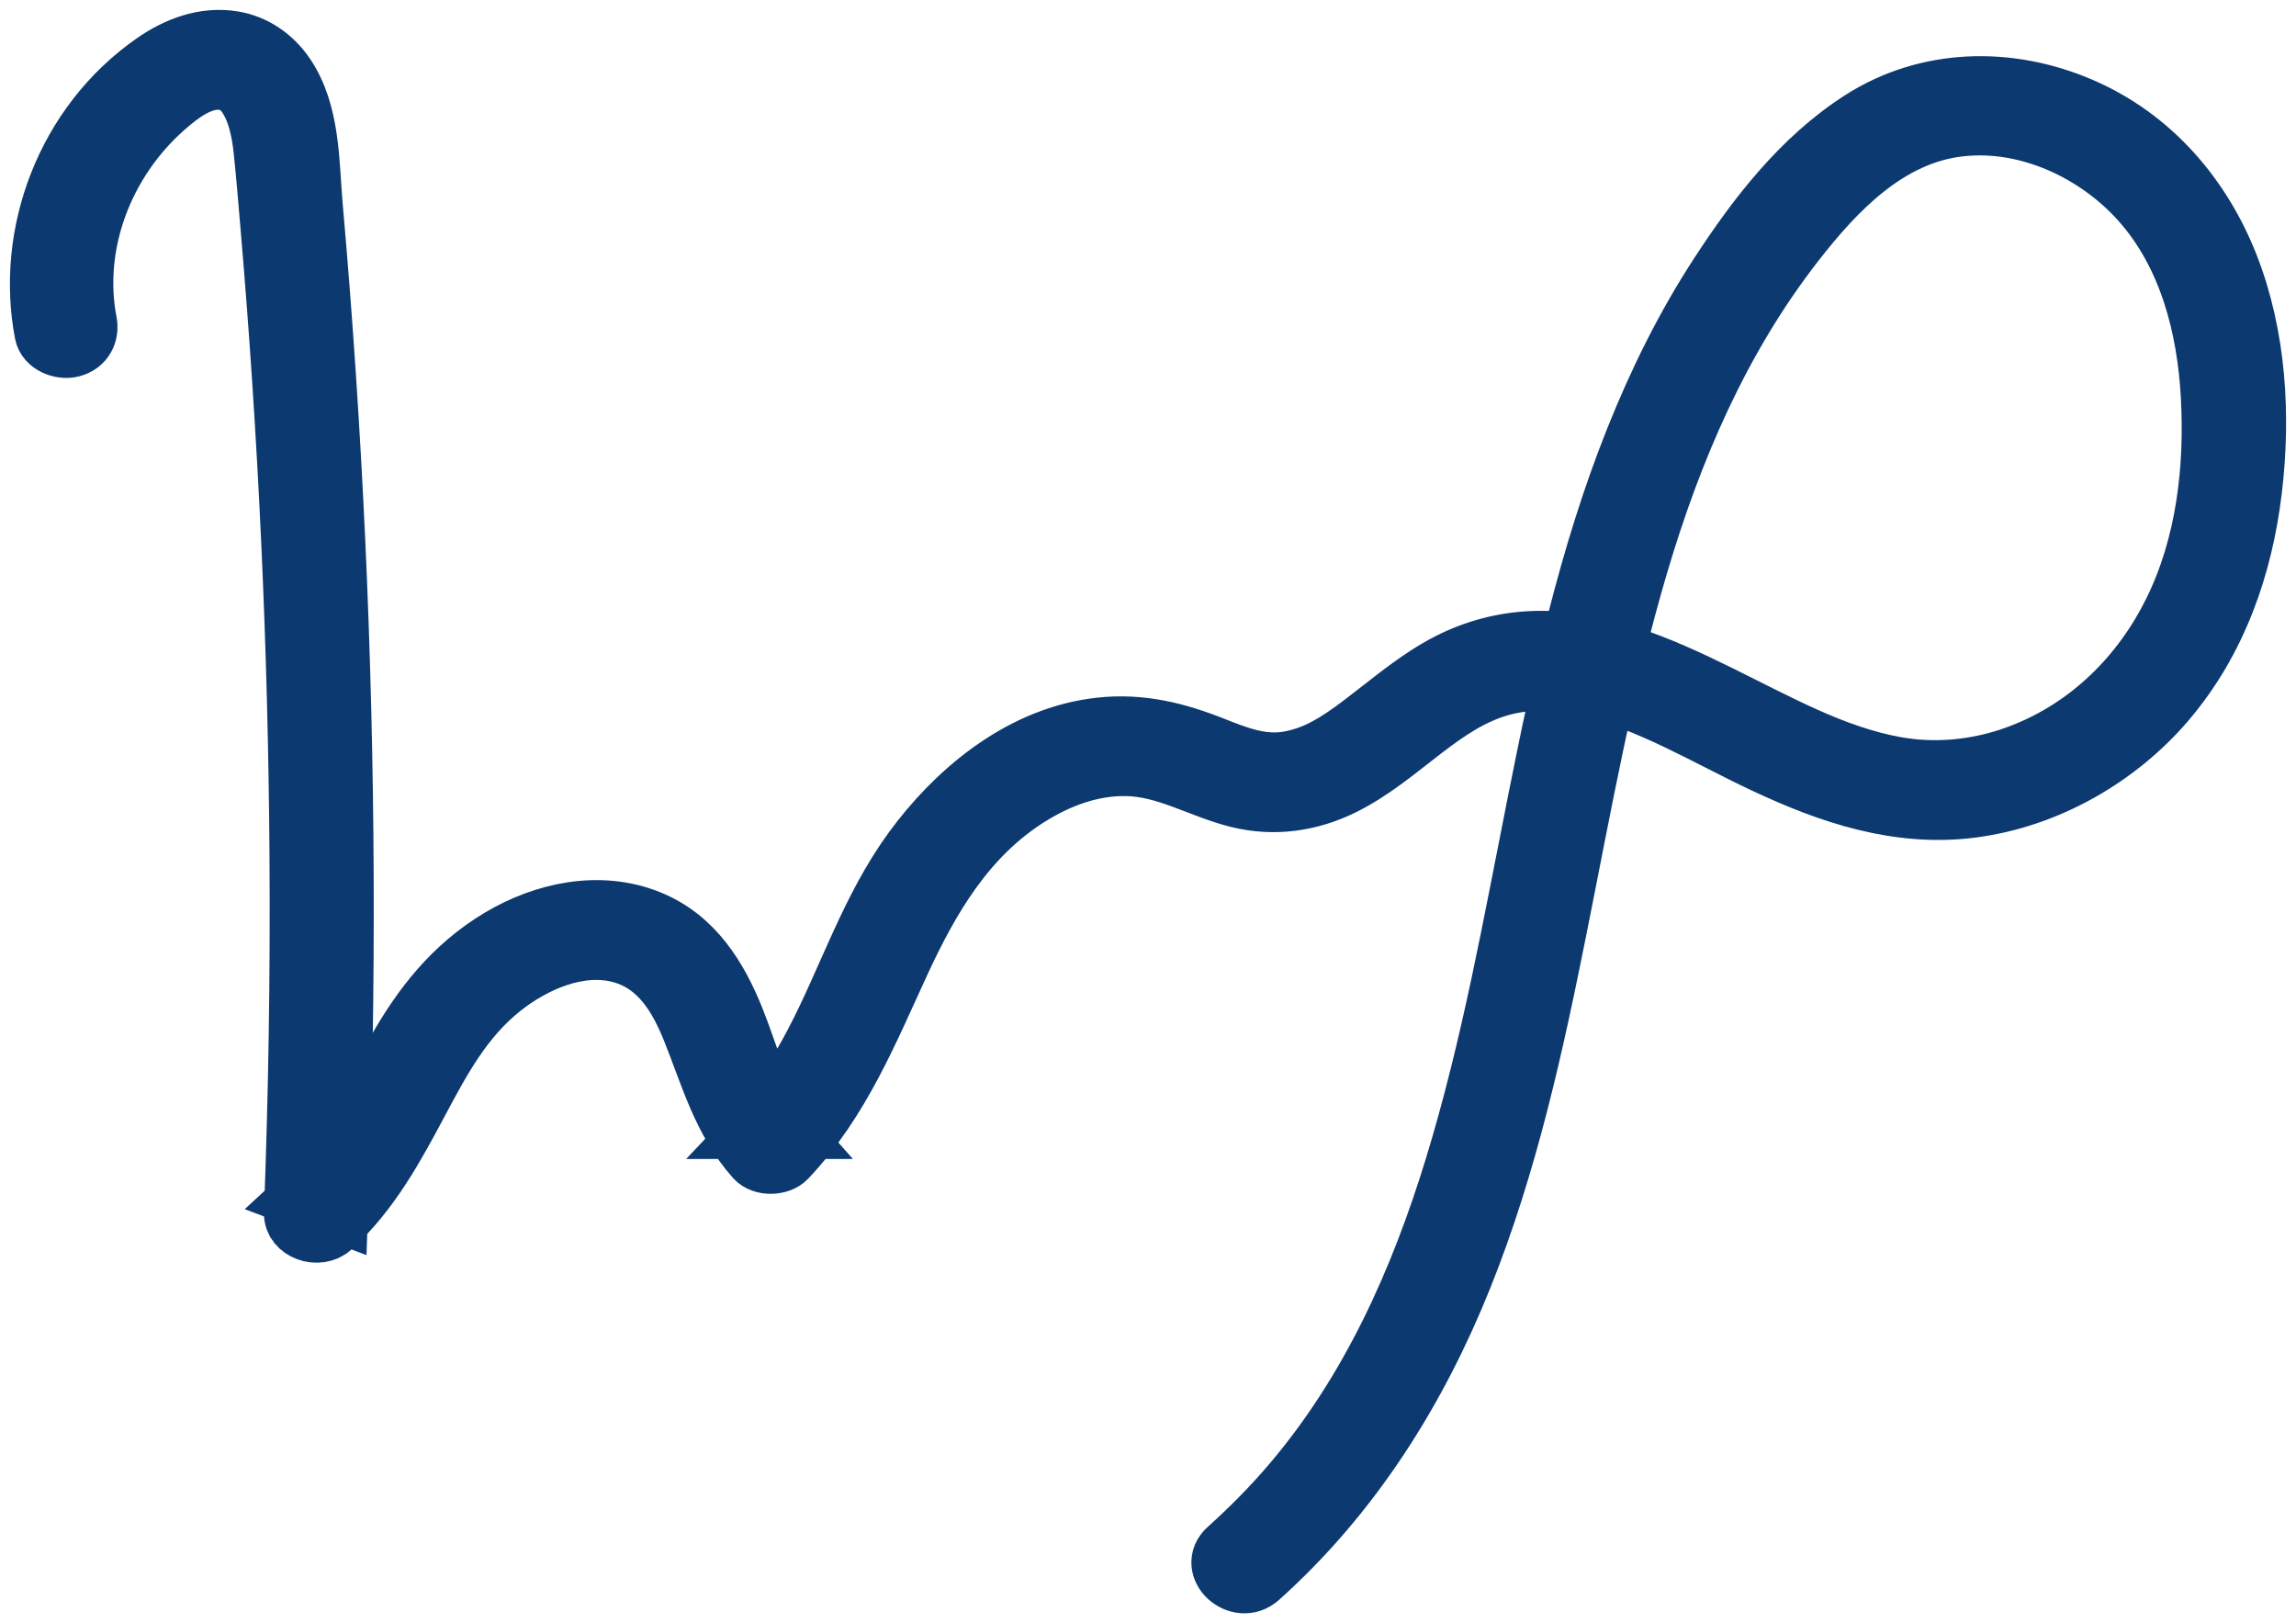 <?xml version="1.0" encoding="UTF-8"?>
<svg width="116px" height="82px" viewBox="0 0 116 82" version="1.1" xmlns="http://www.w3.org/2000/svg" xmlns:xlink="http://www.w3.org/1999/xlink">
    <title>Fill 1395</title>
    <g id="EasyLex-vs-CLM" stroke="none" stroke-width="1" fill="none" fill-rule="evenodd">
        <g id="EasyLex---Home-" transform="translate(-1137, -1770)" fill="#003C7B" stroke="#0C3970" stroke-width="3">
            <path d="M1145.359,1775.408 C1146.08,1774.779 1147.118,1773.95 1148.2,1774.053 C1148.977,1774.128 1149.408,1774.631 1149.731,1775.294 C1150.062,1775.975 1150.223,1776.848 1150.3,1777.593 C1150.436,1778.885 1150.541,1780.182 1150.651,1781.479 C1151.559,1792.068 1152.046,1802.687 1152.116,1813.306 C1152.157,1819.295 1152.062,1825.286 1151.836,1831.269 C1151.803,1832.171 1153.09,1832.62 1153.764,1832 C1155.731,1830.188 1156.959,1827.905 1158.167,1825.639 C1159.283,1823.548 1160.401,1821.448 1162.355,1819.896 C1163.965,1818.616 1166.265,1817.597 1168.365,1818.164 C1170.319,1818.693 1171.283,1820.388 1171.94,1822.017 C1172.847,1824.262 1173.463,1826.611 1175.15,1828.507 C1175.517,1828.919 1176.378,1828.898 1176.748,1828.507 C1179.476,1825.623 1180.894,1822.067 1182.494,1818.606 C1183.976,1815.404 1185.807,1812.213 1189.045,1810.207 C1190.484,1809.315 1192.133,1808.689 1193.894,1808.715 C1195.936,1808.746 1197.636,1809.844 1199.554,1810.319 C1201.382,1810.771 1203.205,1810.501 1204.854,1809.682 C1206.349,1808.94 1207.618,1807.854 1208.913,1806.861 C1210.111,1805.943 1211.388,1805.054 1212.906,1804.653 C1214.306,1804.286 1215.713,1804.349 1217.124,1804.677 C1220.362,1805.431 1223.216,1807.203 1226.163,1808.586 C1229.429,1810.12 1232.894,1811.304 1236.625,1810.822 C1240.471,1810.326 1244.017,1808.233 1246.394,1805.463 C1249.04,1802.38 1250.335,1798.585 1250.794,1794.732 C1251.241,1790.993 1251.01,1786.99 1249.615,1783.424 C1248.271,1779.997 1245.763,1776.956 1242.089,1775.392 C1238.468,1773.849 1234.376,1773.941 1231.047,1776.059 C1227.998,1778.005 1225.742,1780.961 1223.86,1783.848 C1222.134,1786.491 1220.747,1789.315 1219.593,1792.203 C1217.234,1798.11 1215.893,1804.307 1214.665,1810.478 C1213.429,1816.668 1212.334,1822.902 1210.472,1828.97 C1208.728,1834.659 1206.259,1840.247 1202.256,1844.946 C1201.264,1846.112 1200.179,1847.21 1199.028,1848.242 C1197.989,1849.174 1199.587,1850.633 1200.623,1849.701 C1205.354,1845.459 1208.631,1840.161 1210.9,1834.512 C1213.195,1828.797 1214.5,1822.799 1215.695,1816.829 C1216.924,1810.693 1218.008,1804.518 1219.796,1798.489 C1221.503,1792.735 1223.896,1787.114 1227.704,1782.233 C1229.714,1779.658 1232.36,1776.813 1236.022,1776.406 C1239.499,1776.019 1242.953,1777.717 1245.117,1780.123 C1247.579,1782.858 1248.494,1786.564 1248.681,1790.024 C1248.879,1793.676 1248.446,1797.522 1246.786,1800.889 C1245.24,1804.028 1242.627,1806.723 1239.104,1808.074 C1237.466,1808.704 1235.689,1808.989 1233.917,1808.86 C1232.386,1808.748 1230.814,1808.282 1229.383,1807.716 C1223.616,1805.438 1217.365,1800.341 1210.762,1803.211 C1209.223,1803.881 1207.916,1804.934 1206.628,1805.936 C1205.533,1806.786 1204.297,1807.781 1202.987,1808.212 C1202.264,1808.451 1201.641,1808.554 1200.872,1808.472 C1199.9,1808.366 1198.969,1807.961 1198.077,1807.617 C1196.143,1806.87 1194.274,1806.47 1192.174,1806.789 C1188.348,1807.367 1185.191,1810.096 1183.117,1812.936 C1180.93,1815.933 1179.83,1819.473 1178.135,1822.699 C1177.322,1824.244 1176.381,1825.747 1175.15,1827.048 L1176.748,1827.048 C1175.358,1825.487 1174.878,1823.349 1174.119,1821.467 C1173.291,1819.419 1172.083,1817.384 1169.788,1816.462 C1167.283,1815.453 1164.483,1816.069 1162.265,1817.391 C1159.87,1818.819 1158.285,1820.87 1156.998,1823.16 C1155.567,1825.705 1154.408,1828.476 1152.167,1830.541 C1152.811,1830.785 1153.452,1831.028 1154.095,1831.269 C1154.521,1819.962 1154.475,1808.638 1153.954,1797.33 C1153.693,1791.679 1153.316,1786.03 1152.816,1780.39 C1152.629,1778.246 1152.705,1775.713 1151.423,1773.812 C1150.828,1772.929 1149.903,1772.239 1148.767,1772.056 C1147.313,1771.82 1145.928,1772.36 1144.787,1773.152 C1140.295,1776.272 1138.271,1781.844 1139.236,1786.838 C1139.341,1787.388 1140.077,1787.697 1140.623,1787.559 C1141.259,1787.4 1141.518,1786.84 1141.413,1786.29 C1140.656,1782.369 1142.218,1778.155 1145.359,1775.408 Z" id="Fill-1395"></path>
        </g>
    </g>
</svg>